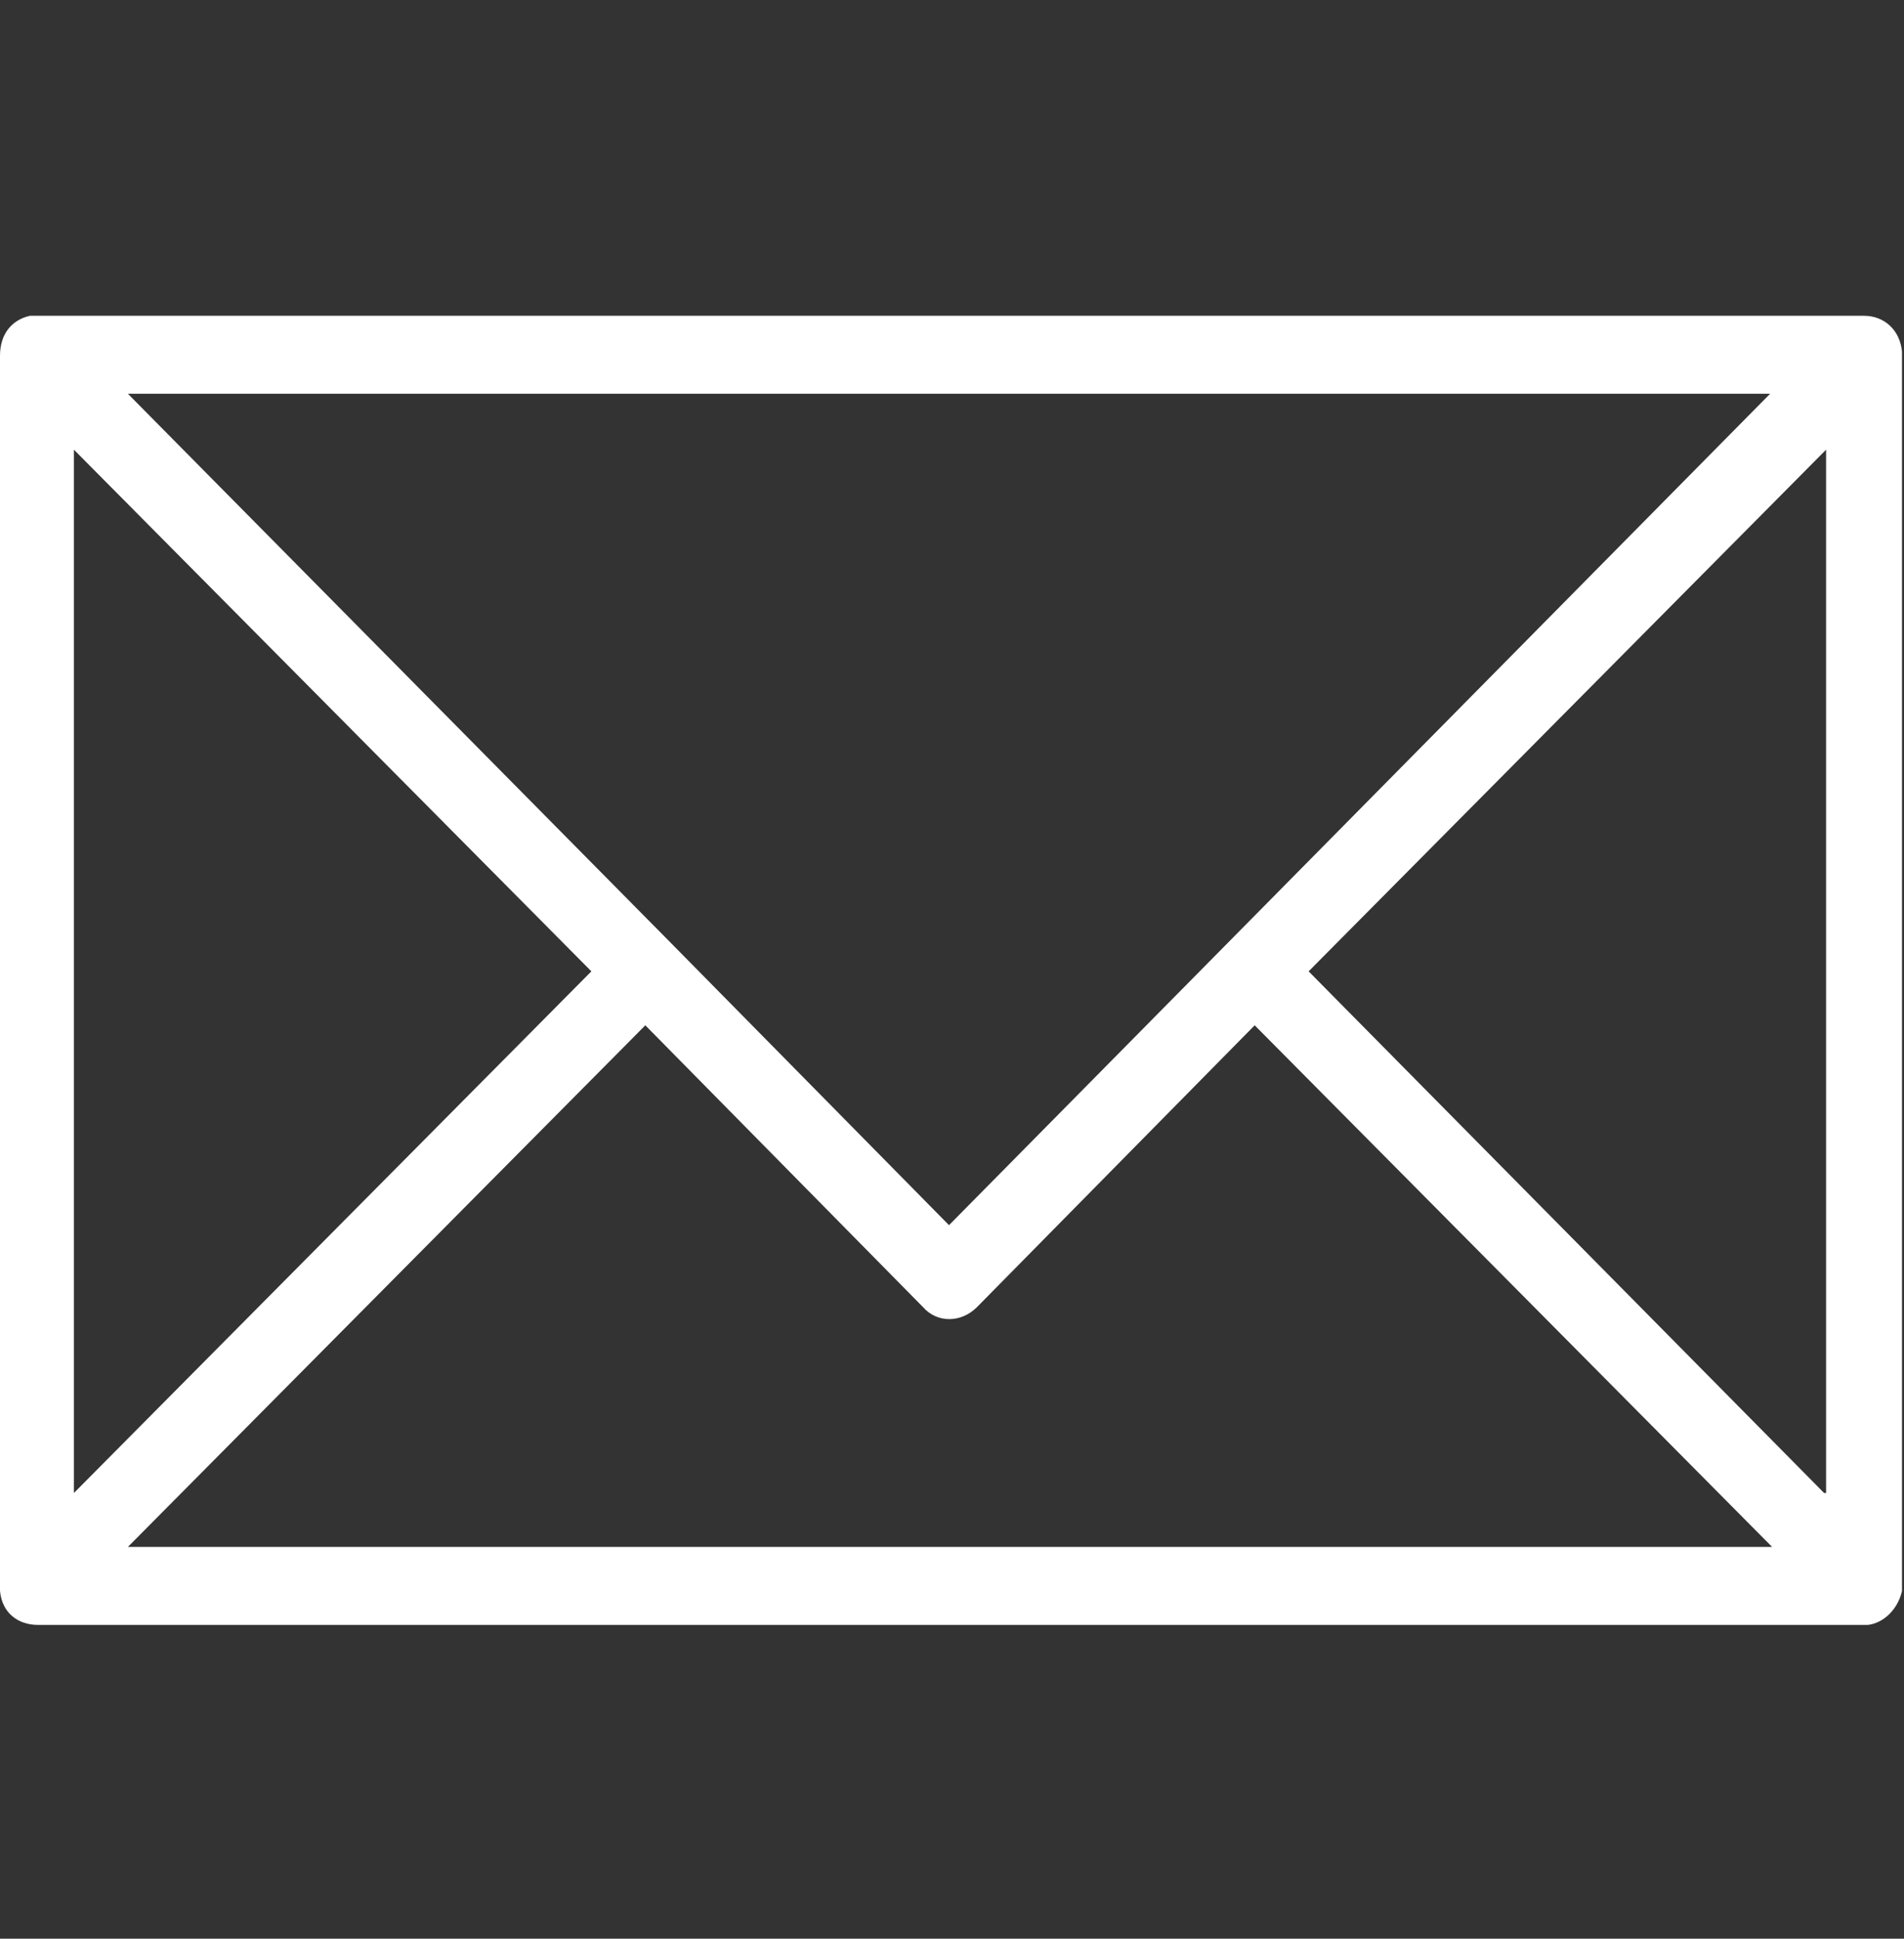 <?xml version="1.0" encoding="utf-8"?>
<!-- Generator: Adobe Illustrator 26.5.0, SVG Export Plug-In . SVG Version: 6.00 Build 0)  -->
<svg version="1.1" id="Layer_1" xmlns="http://www.w3.org/2000/svg" xmlns:xlink="http://www.w3.org/1999/xlink" x="0px" y="0px"
	 viewBox="0 0 95.3 97" style="enable-background:new 0 0 95.3 97;" xml:space="preserve">
<rect x="0" y="0" width="95.3" height="97" fill="#333333" stroke="none"/>
<style type="text/css">
	.st0{fill:#FFFFFF;}
</style>
<g>
	<g id="_x31_212_x2C__Communication_x2C__Contact_x2C__Contact_Us_x2C__Email_x2C__Envelope">
		<path class="st0" d="M95.2,79.6c0-0.2,0-61.8,0-62c-0.1-1.1-0.9-1.8-1.9-1.8c-95.6,0-91.5,0-91.8,0C0.6,16,0,16.7,0,17.8
			c0,28.4,0,61.6,0,61.8c0.1,1.1,0.9,1.7,1.9,1.7c70.7,0,91.5,0,91.6,0C94.3,81.2,95,80.5,95.2,79.6z M91.3,74.7L65.5,48.6
			l25.9-26.1V74.7z M88.6,19.7L47.5,61.3L33.6,47.2l0,0l0,0L6.4,19.7H88.6z M3.7,22.5l25.9,26.1L3.7,74.7V22.5z M6.4,77.4l25.9-26.1
			l13.9,14.1c0.7,0.8,1.9,0.8,2.7,0l13.9-14.1l25.9,26.1H6.4z"/>
	</g>
	<g id="Layer_1_00000042715227796714620850000017038827255827767990_">
	</g>
</g>
</svg>
